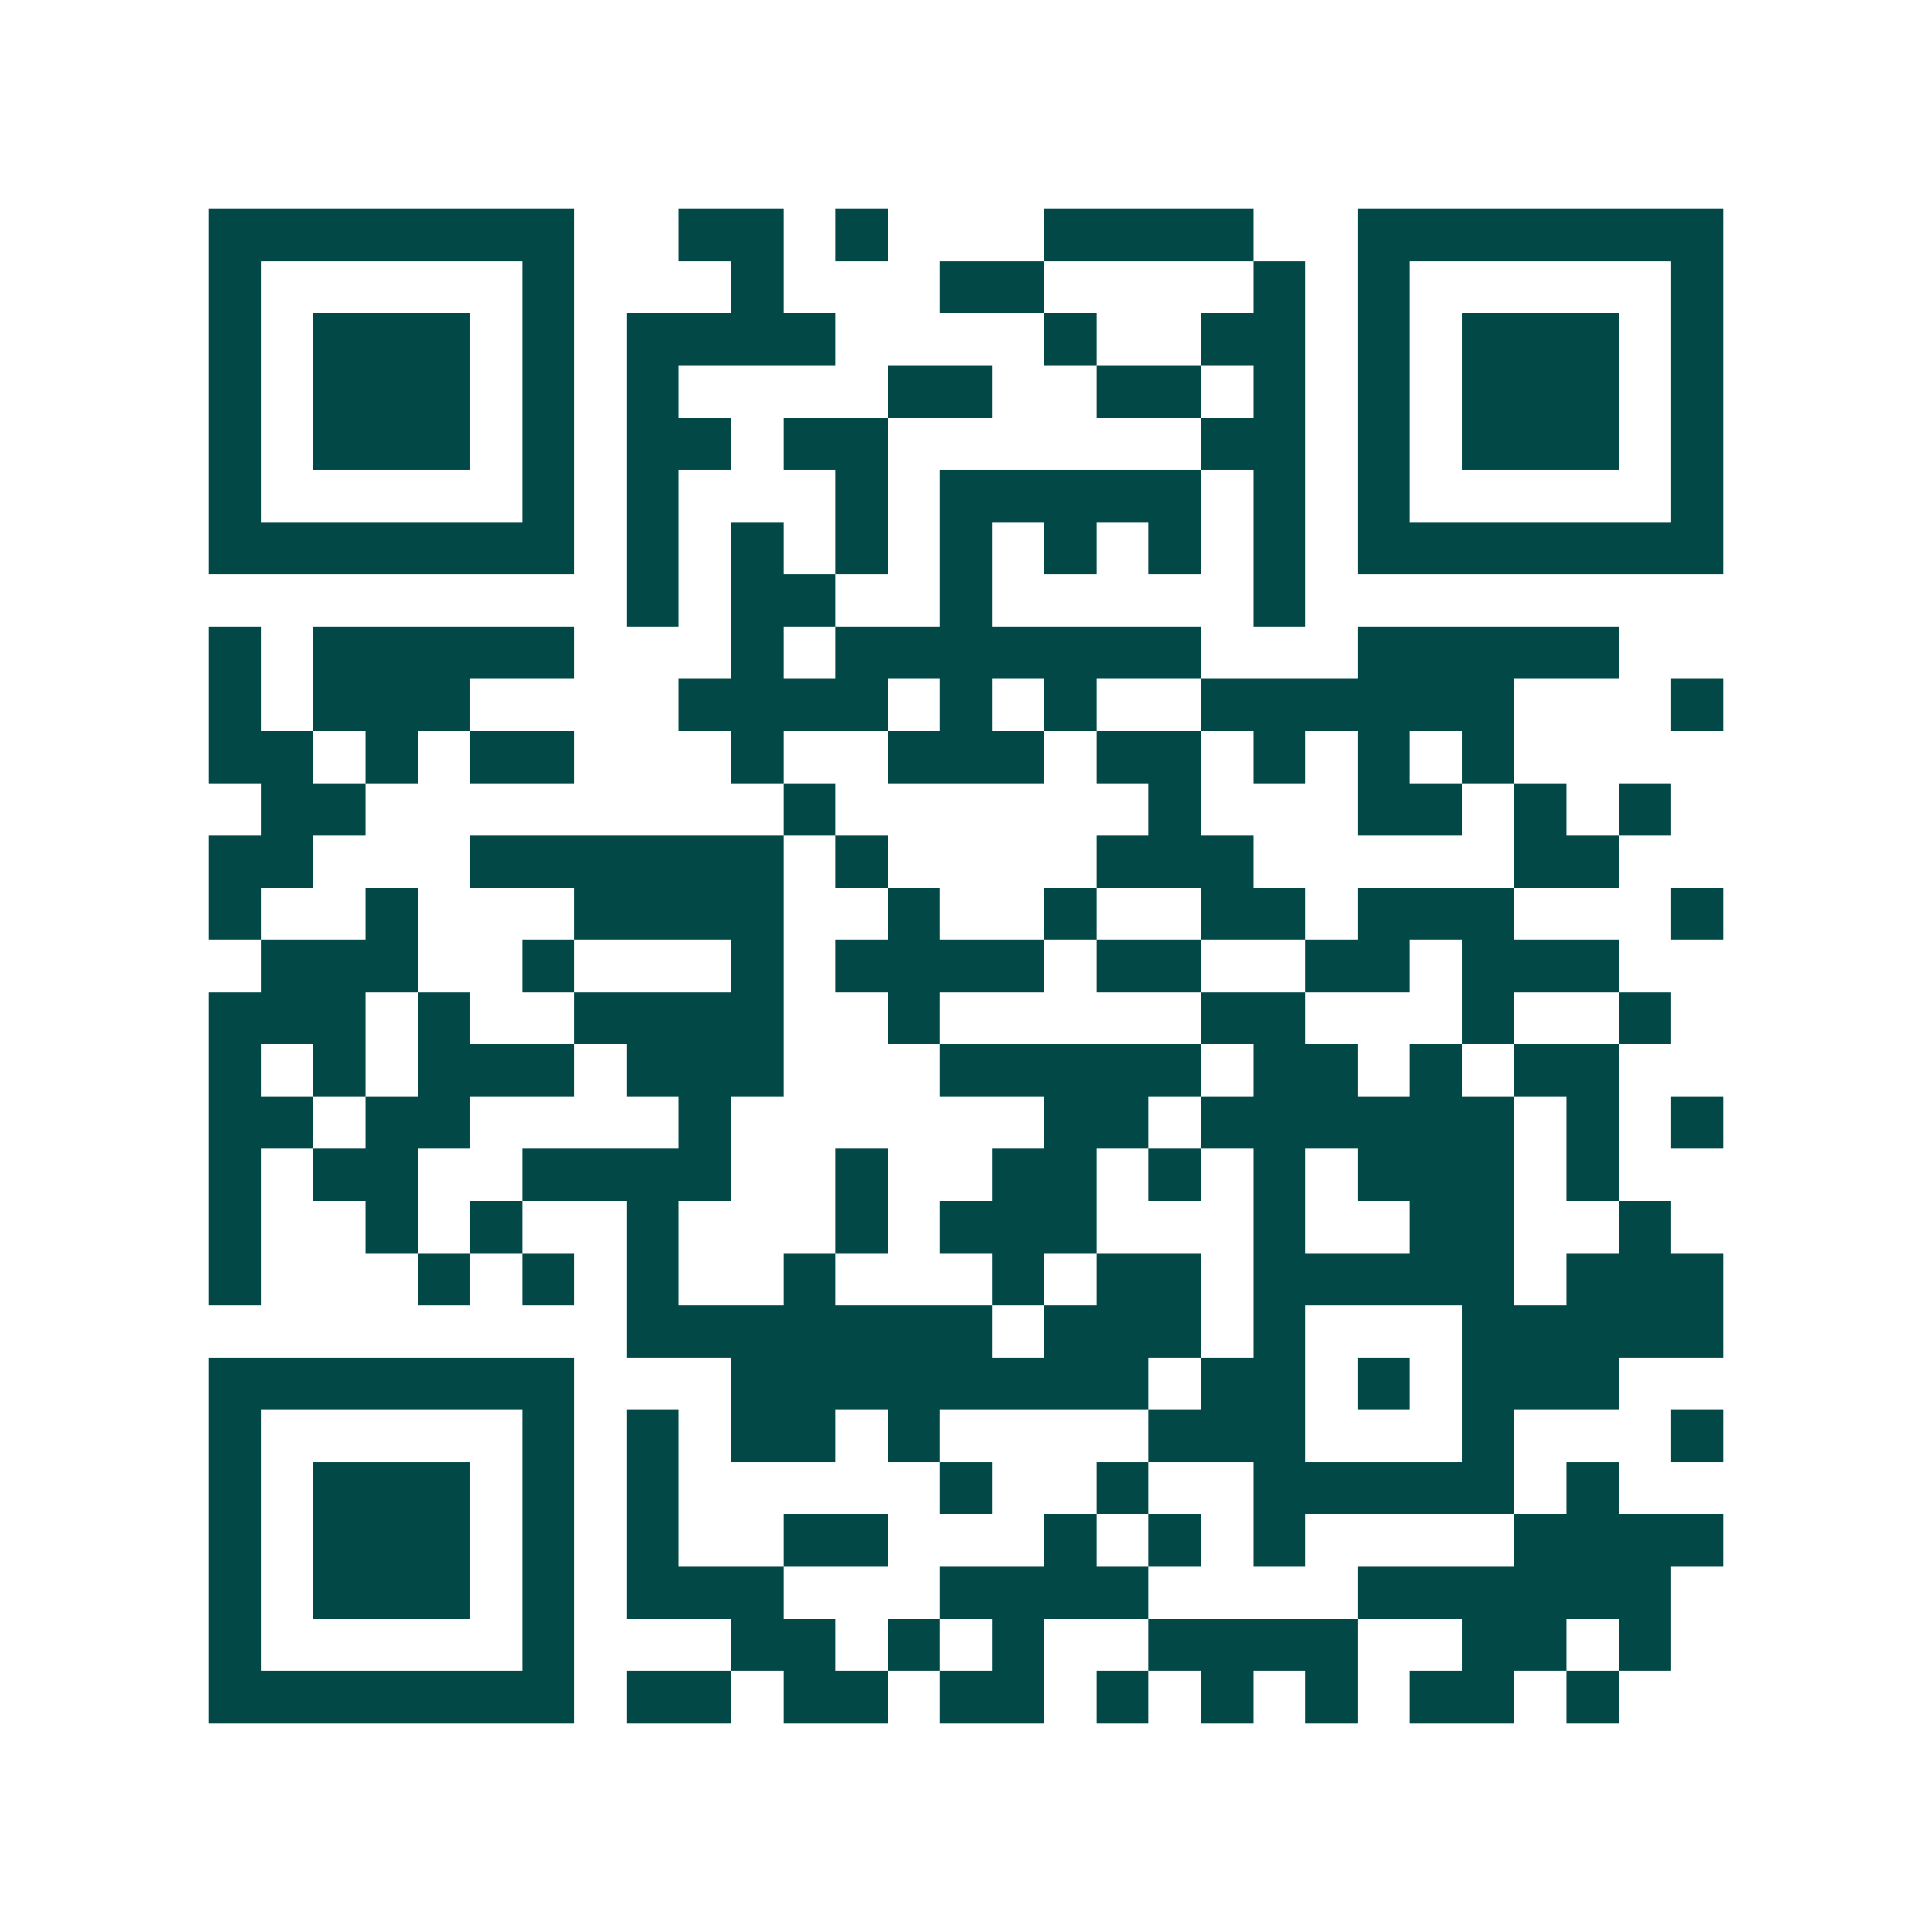 <svg xmlns="http://www.w3.org/2000/svg" width="200" height="200" viewBox="0 0 37 37" shape-rendering="crispEdges"><path fill="#ffffff" d="M0 0h37v37H0z"/><path stroke="#014847" d="M4 4.5h7m2 0h2m1 0h1m3 0h4m2 0h7M4 5.5h1m5 0h1m3 0h1m3 0h2m4 0h1m1 0h1m5 0h1M4 6.5h1m1 0h3m1 0h1m1 0h4m4 0h1m2 0h2m1 0h1m1 0h3m1 0h1M4 7.5h1m1 0h3m1 0h1m1 0h1m4 0h2m2 0h2m1 0h1m1 0h1m1 0h3m1 0h1M4 8.5h1m1 0h3m1 0h1m1 0h2m1 0h2m6 0h2m1 0h1m1 0h3m1 0h1M4 9.5h1m5 0h1m1 0h1m3 0h1m1 0h5m1 0h1m1 0h1m5 0h1M4 10.5h7m1 0h1m1 0h1m1 0h1m1 0h1m1 0h1m1 0h1m1 0h1m1 0h7M12 11.5h1m1 0h2m2 0h1m5 0h1M4 12.5h1m1 0h5m3 0h1m1 0h7m3 0h5M4 13.5h1m1 0h3m4 0h4m1 0h1m1 0h1m2 0h6m3 0h1M4 14.5h2m1 0h1m1 0h2m3 0h1m2 0h3m1 0h2m1 0h1m1 0h1m1 0h1M5 15.5h2m8 0h1m6 0h1m3 0h2m1 0h1m1 0h1M4 16.5h2m3 0h6m1 0h1m4 0h3m5 0h2M4 17.5h1m2 0h1m3 0h4m2 0h1m2 0h1m2 0h2m1 0h3m3 0h1M5 18.5h3m2 0h1m3 0h1m1 0h4m1 0h2m2 0h2m1 0h3M4 19.5h3m1 0h1m2 0h4m2 0h1m5 0h2m3 0h1m2 0h1M4 20.5h1m1 0h1m1 0h3m1 0h3m3 0h5m1 0h2m1 0h1m1 0h2M4 21.5h2m1 0h2m4 0h1m6 0h2m1 0h6m1 0h1m1 0h1M4 22.5h1m1 0h2m2 0h4m2 0h1m2 0h2m1 0h1m1 0h1m1 0h3m1 0h1M4 23.5h1m2 0h1m1 0h1m2 0h1m3 0h1m1 0h3m3 0h1m2 0h2m2 0h1M4 24.5h1m3 0h1m1 0h1m1 0h1m2 0h1m3 0h1m1 0h2m1 0h5m1 0h3M12 25.5h7m1 0h3m1 0h1m3 0h5M4 26.5h7m3 0h8m1 0h2m1 0h1m1 0h3M4 27.5h1m5 0h1m1 0h1m1 0h2m1 0h1m4 0h3m3 0h1m3 0h1M4 28.5h1m1 0h3m1 0h1m1 0h1m5 0h1m2 0h1m2 0h5m1 0h1M4 29.5h1m1 0h3m1 0h1m1 0h1m2 0h2m3 0h1m1 0h1m1 0h1m4 0h4M4 30.5h1m1 0h3m1 0h1m1 0h3m3 0h4m4 0h6M4 31.5h1m5 0h1m3 0h2m1 0h1m1 0h1m2 0h4m2 0h2m1 0h1M4 32.5h7m1 0h2m1 0h2m1 0h2m1 0h1m1 0h1m1 0h1m1 0h2m1 0h1"/></svg>
